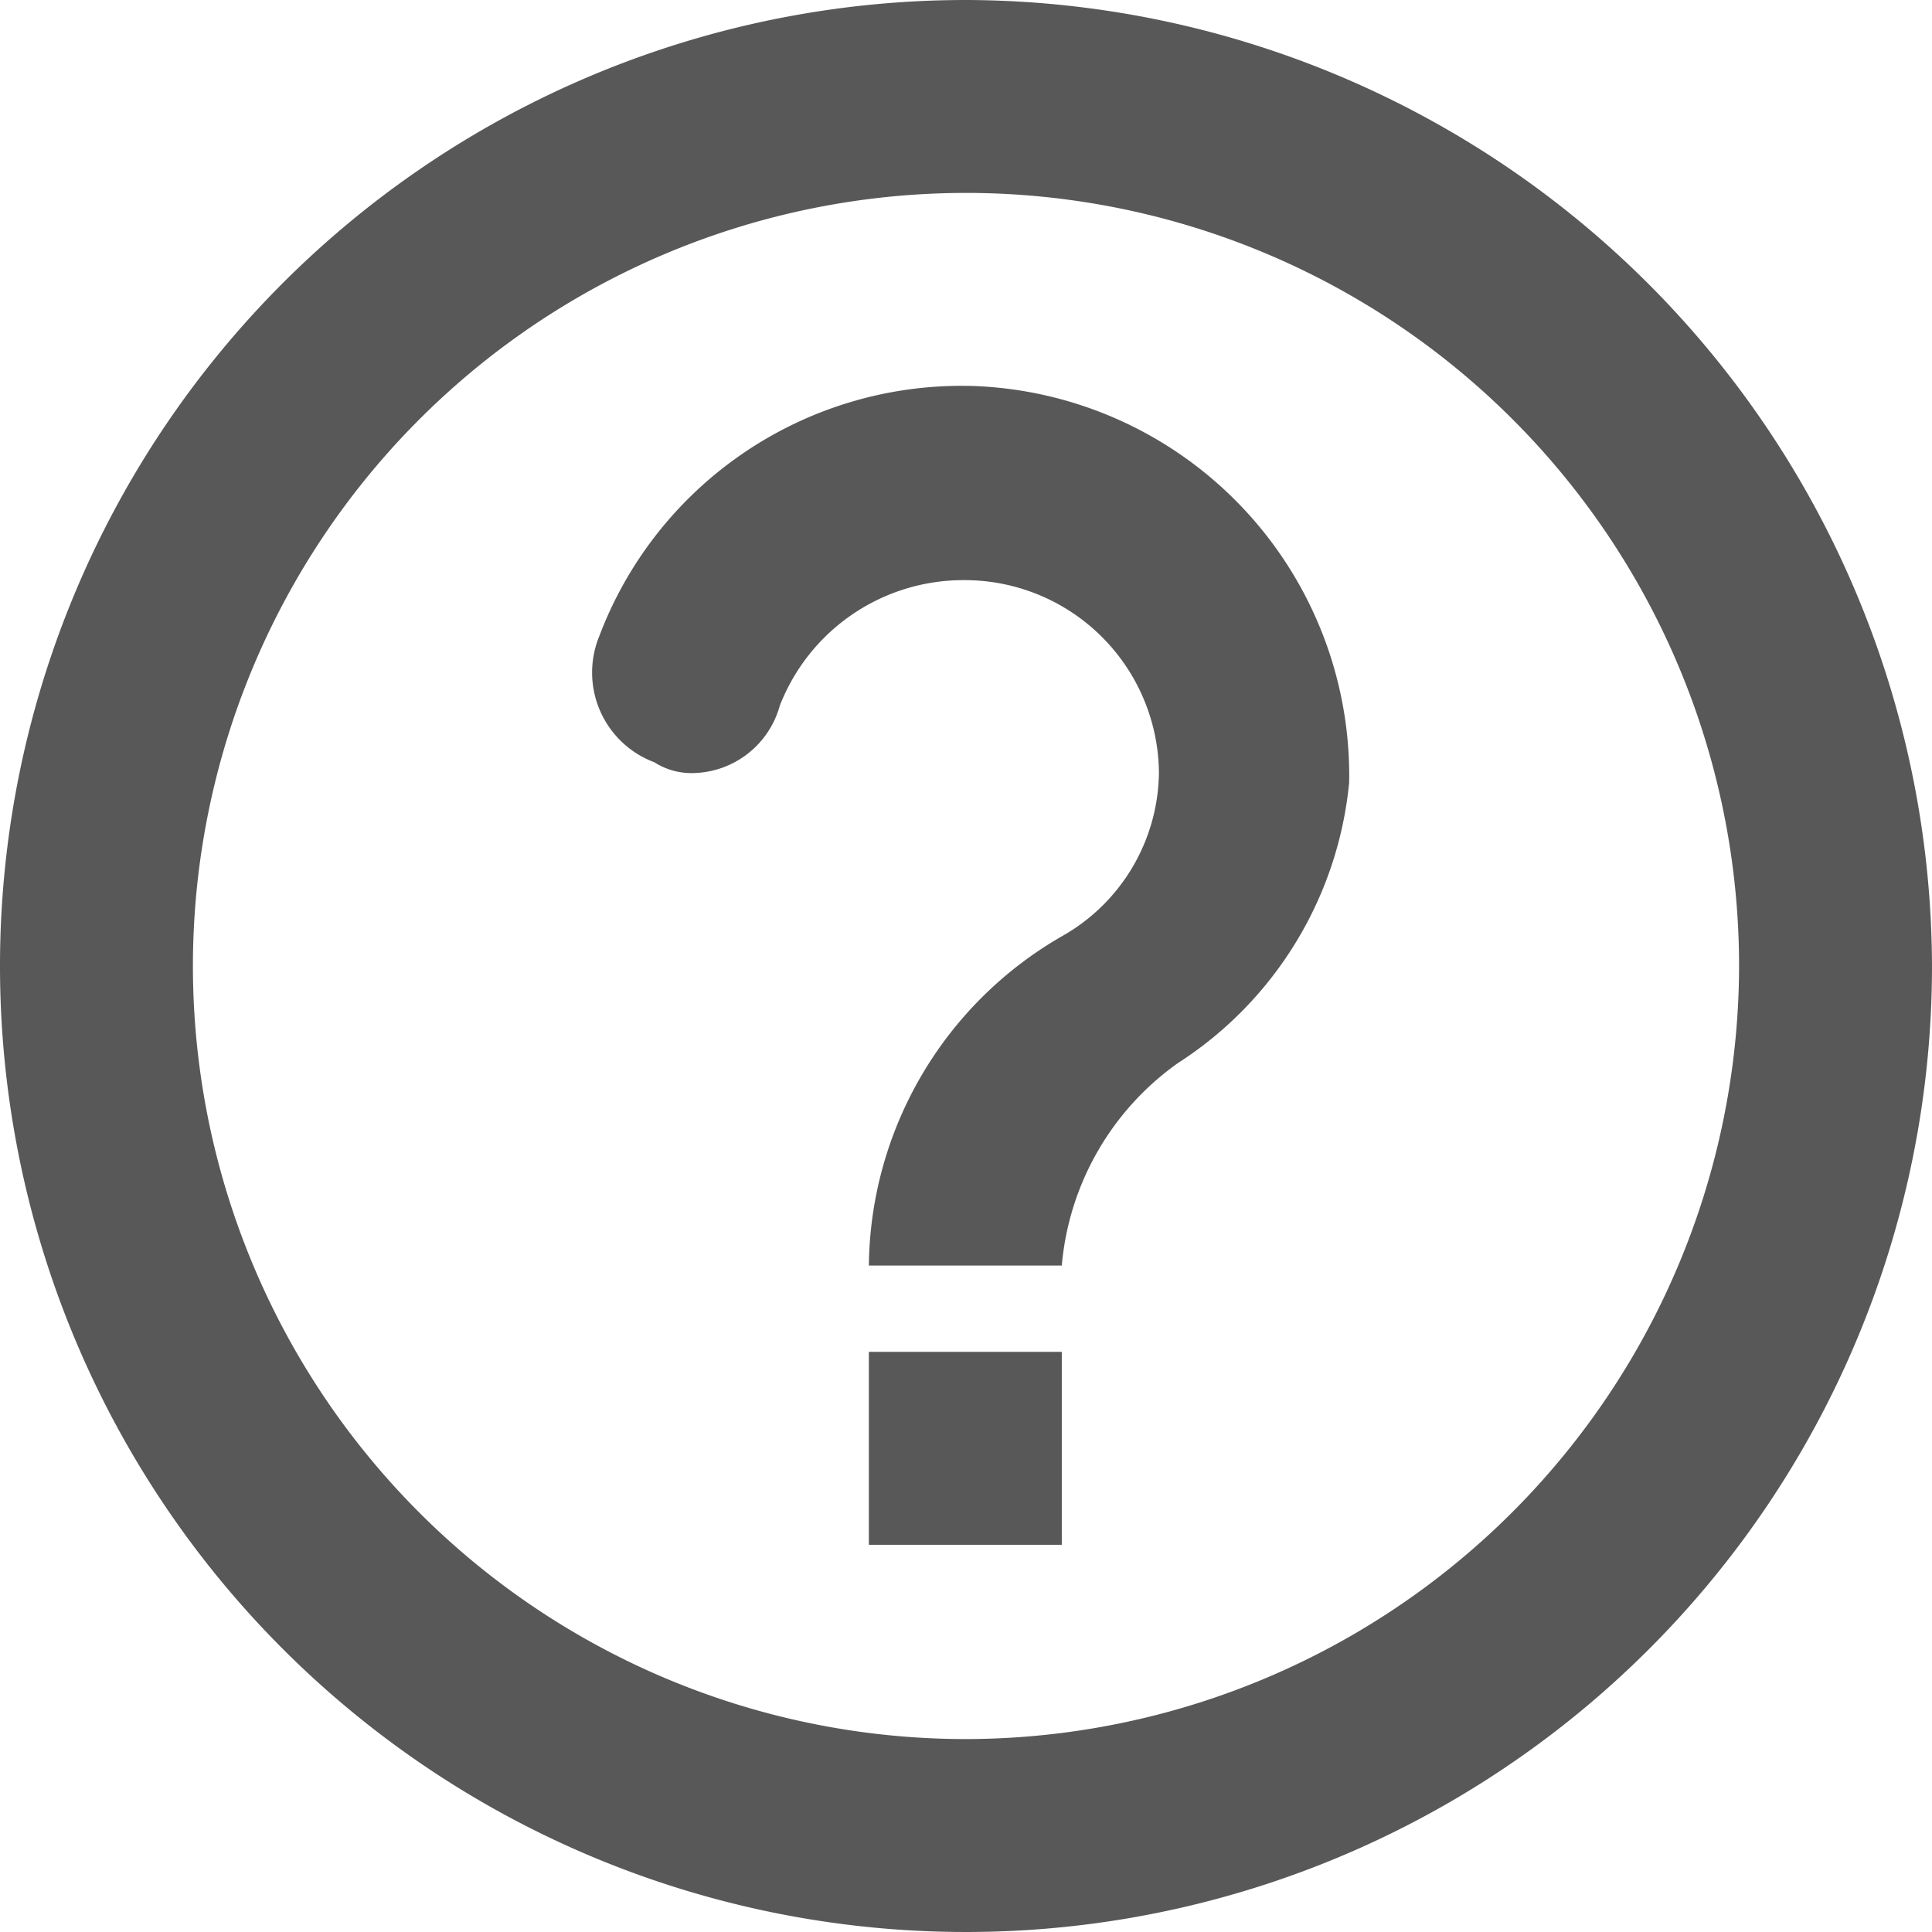 <svg xmlns="http://www.w3.org/2000/svg" viewBox="0 0 14.32 14.32"><defs><style>.cls-1{fill:#585858;}</style></defs><title>Resurs 11</title><g id="Lager_2" data-name="Lager 2"><g id="Lager_1-2" data-name="Lager 1"><rect id="Rectangle_1660" data-name="Rectangle 1660" class="cls-1" x="6.44" y="10.02" width="1.43" height="1.43"/><path id="Path_1037" data-name="Path 1037" class="cls-1" d="M7.16,2.86A2.87,2.87,0,0,0,4.44,4.72a.71.71,0,0,0,.41.93h0a.51.51,0,0,0,.29.08.68.68,0,0,0,.64-.5A1.46,1.46,0,0,1,7.15,4.3,1.44,1.44,0,0,1,8.59,5.73a1.41,1.41,0,0,1-.72,1.21A2.85,2.85,0,0,0,6.44,9.38H7.87a2.06,2.06,0,0,1,.86-1.5A2.79,2.79,0,0,0,10,5.8,2.89,2.89,0,0,0,7.18,2.86Z"/><path id="Path_1038" data-name="Path 1038" class="cls-1" d="M7.16,0a7.16,7.16,0,1,0,7.16,7.16h0A7.18,7.18,0,0,0,7.16,0Zm0,12.89a5.73,5.73,0,1,1,5.73-5.73A5.74,5.74,0,0,1,7.16,12.89Z"/></g></g></svg>